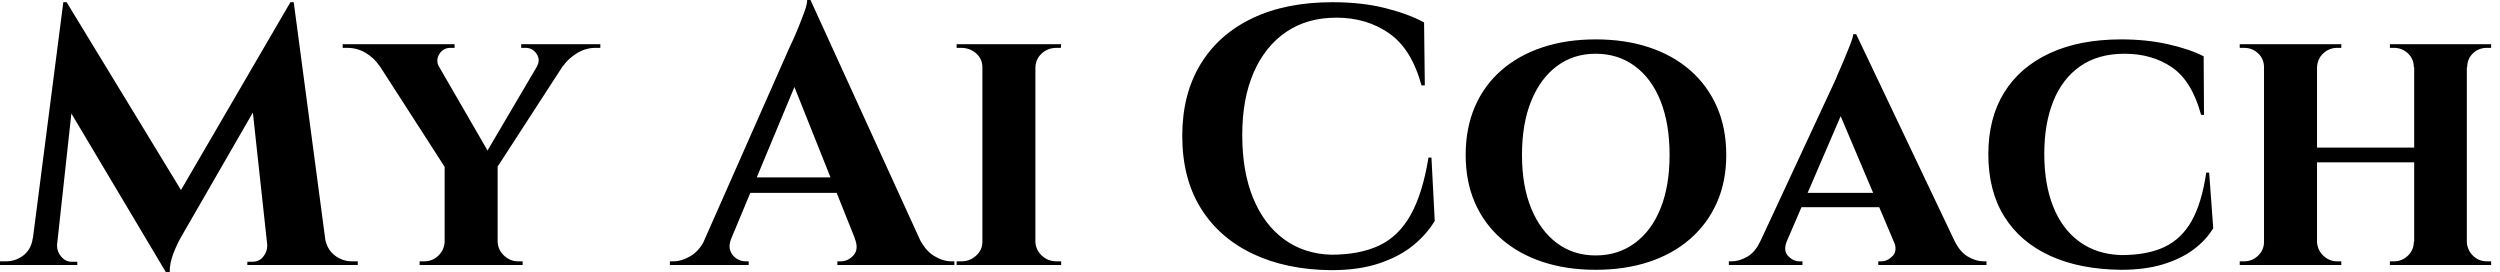 <svg baseProfile="full" height="28" version="1.1" viewBox="0 0 257 28" width="257" xmlns="http://www.w3.org/2000/svg" xmlns:ev="http://www.w3.org/2001/xml-events" xmlns:xlink="http://www.w3.org/1999/xlink"><defs /><g><path d="M29.514 0.227 29.816 4.351 18.578 23.838Q18.578 23.838 18.2 24.5Q17.822 25.162 17.462 26.108Q17.103 27.054 17.103 28H16.724L15.249 24.708ZM3.859 24.481V27.243H-0.341V26.865Q-0.303 26.865 -0.019 26.865Q0.265 26.865 0.265 26.865Q1.286 26.865 2.081 26.241Q2.876 25.616 3.027 24.481ZM5.524 25.086Q5.524 25.124 5.524 25.162Q5.524 25.2 5.524 25.276Q5.524 25.881 5.959 26.392Q6.395 26.903 7.0 26.903H7.605V27.243H5.259V25.086ZM6.168 0.227H6.508L7.832 4.011L5.297 27.243H2.686ZM6.508 0.227 18.881 20.546 16.724 28 5.524 9.195ZM29.854 0.227 33.449 27.243H27.357L25.465 9.838L29.514 0.227ZM32.276 24.481H33.07Q33.259 25.616 34.054 26.241Q34.849 26.865 35.832 26.865Q35.832 26.865 36.135 26.865Q36.438 26.865 36.438 26.865V27.243H32.276ZM27.13 25.086H27.395V27.243H25.086V26.903H25.654Q26.297 26.903 26.714 26.392Q27.13 25.881 27.13 25.276Q27.13 25.2 27.13 25.162Q27.13 25.124 27.13 25.086Z M43.476 4.578 50.589 16.876 45.557 17.443 37.27 4.578ZM50.816 16.951V27.243H45.368V17.027ZM56.189 4.578H58.951L50.438 17.708L48.659 17.368ZM54.827 6.886Q55.243 6.168 54.827 5.543Q54.411 4.919 53.692 4.919Q53.692 4.919 53.465 4.919Q53.238 4.919 53.238 4.919V4.541H61.373V4.919H60.881Q59.859 4.919 58.97 5.468Q58.081 6.016 57.551 6.773ZM44.8 6.886 38.67 6.773Q38.141 5.978 37.27 5.449Q36.4 4.919 35.341 4.919H34.886V4.541H46.389V4.919Q46.389 4.919 46.181 4.919Q45.973 4.919 45.973 4.919Q45.216 4.919 44.819 5.562Q44.422 6.205 44.8 6.886ZM45.481 24.859V27.243H42.795V26.865Q42.832 26.865 43.041 26.865Q43.249 26.865 43.249 26.865Q44.119 26.865 44.724 26.278Q45.33 25.692 45.368 24.859ZM50.741 24.859H50.816Q50.854 25.692 51.478 26.278Q52.103 26.865 52.935 26.865Q52.935 26.865 53.162 26.865Q53.389 26.865 53.389 26.865V27.243H50.741Z  M82.978 0.0 95.314 27.016H88.541L80.67 7.303ZM74.843 24.481Q74.541 25.238 74.73 25.768Q74.919 26.297 75.373 26.581Q75.827 26.865 76.281 26.865H76.622V27.243H68.524V26.865Q68.524 26.865 68.695 26.865Q68.865 26.865 68.865 26.865Q69.735 26.865 70.662 26.316Q71.589 25.768 72.195 24.481ZM82.978 0.0 83.13 4.616 73.746 27.13H70.984L80.784 4.957Q80.897 4.73 81.181 4.105Q81.465 3.481 81.786 2.686Q82.108 1.892 82.373 1.154Q82.638 0.416 82.638 0.0ZM86.951 18.238V19.827H75.827V18.238ZM87.519 24.481H94.141Q94.784 25.768 95.692 26.316Q96.6 26.865 97.47 26.865Q97.47 26.865 97.622 26.865Q97.773 26.865 97.773 26.865V27.243H85.741V26.865H86.081Q86.838 26.865 87.405 26.241Q87.973 25.616 87.519 24.481Z M106.097 4.541V27.243H100.649V4.541ZM100.762 24.859V27.243H98.0V26.865Q98.0 26.865 98.227 26.865Q98.454 26.865 98.492 26.865Q99.362 26.865 100.005 26.278Q100.649 25.692 100.649 24.859ZM106.022 24.859H106.097Q106.135 25.692 106.759 26.278Q107.384 26.865 108.292 26.865Q108.292 26.865 108.5 26.865Q108.708 26.865 108.746 26.865V27.243H106.022ZM106.022 6.924V4.541H108.746L108.708 4.919Q108.708 4.919 108.519 4.919Q108.33 4.919 108.292 4.919Q107.384 4.919 106.759 5.486Q106.135 6.054 106.097 6.924ZM100.762 6.924H100.649Q100.649 6.054 100.005 5.486Q99.362 4.919 98.454 4.919Q98.454 4.919 98.227 4.919Q98.0 4.919 98.0 4.919V4.541H100.762Z  M146.811 16.195 147.151 22.703Q146.319 24.103 144.919 25.238Q143.519 26.373 141.438 27.073Q139.357 27.773 136.519 27.773Q131.903 27.735 128.441 26.089Q124.978 24.443 123.086 21.378Q121.195 18.314 121.195 13.962Q121.195 9.724 123.049 6.641Q124.903 3.557 128.365 1.892Q131.827 0.227 136.632 0.227Q139.659 0.227 142.062 0.832Q144.465 1.438 146.054 2.308L146.13 8.778H145.789Q144.768 5.032 142.459 3.424Q140.151 1.816 137.049 1.816Q134.022 1.816 131.865 3.292Q129.708 4.768 128.535 7.454Q127.362 10.141 127.362 13.886Q127.362 17.632 128.478 20.357Q129.595 23.081 131.657 24.595Q133.719 26.108 136.519 26.184Q139.432 26.184 141.438 25.238Q143.443 24.292 144.673 22.097Q145.903 19.903 146.508 16.195Z M163.686 4.049Q166.714 4.049 169.173 4.862Q171.632 5.676 173.411 7.227Q175.189 8.778 176.154 10.973Q177.119 13.168 177.119 15.93Q177.119 18.654 176.154 20.83Q175.189 23.005 173.411 24.557Q171.632 26.108 169.173 26.922Q166.714 27.735 163.686 27.735Q160.697 27.735 158.238 26.922Q155.778 26.108 154.0 24.557Q152.222 23.005 151.276 20.83Q150.33 18.654 150.33 15.93Q150.33 13.168 151.276 10.973Q152.222 8.778 154.0 7.227Q155.778 5.676 158.238 4.862Q160.697 4.049 163.686 4.049ZM163.686 26.259Q165.995 26.259 167.716 24.992Q169.438 23.724 170.365 21.416Q171.292 19.108 171.292 15.93Q171.292 12.714 170.365 10.386Q169.438 8.059 167.716 6.792Q165.995 5.524 163.686 5.524Q161.416 5.524 159.714 6.792Q158.011 8.059 157.065 10.386Q156.119 12.714 156.119 15.93Q156.119 19.108 157.065 21.416Q158.011 23.724 159.714 24.992Q161.416 26.259 163.686 26.259Z M190.476 3.519 201.676 27.054H195.281L188.243 10.443ZM183.362 24.746Q182.946 25.768 183.476 26.316Q184.005 26.865 184.649 26.865H184.951V27.243H177.384V26.865Q177.384 26.865 177.535 26.865Q177.686 26.865 177.686 26.865Q178.443 26.865 179.276 26.392Q180.108 25.919 180.638 24.746ZM190.476 3.519 190.551 8.059 182.341 27.13H179.541L188.395 8.097Q188.47 7.87 188.735 7.284Q189.0 6.697 189.303 5.959Q189.605 5.222 189.87 4.559Q190.135 3.897 190.173 3.519ZM193.768 19.827V21.303H184.119V19.827ZM194.335 24.746H200.578Q201.146 25.919 201.978 26.392Q202.811 26.865 203.568 26.865Q203.568 26.865 203.719 26.865Q203.87 26.865 203.87 26.865V27.243H192.746V26.865H193.049Q193.692 26.865 194.222 26.316Q194.751 25.768 194.335 24.746Z M226.762 17.746 227.178 23.459Q226.459 24.67 225.173 25.635Q223.886 26.6 222.032 27.168Q220.178 27.735 217.719 27.735Q213.481 27.697 210.416 26.297Q207.351 24.897 205.705 22.268Q204.059 19.638 204.059 15.854Q204.059 12.146 205.686 9.516Q207.314 6.886 210.378 5.468Q213.443 4.049 217.719 4.049Q220.292 4.049 222.505 4.541Q224.719 5.032 226.195 5.789L226.232 11.805H225.93Q224.984 8.324 222.941 6.924Q220.897 5.524 218.059 5.524Q215.335 5.524 213.5 6.811Q211.665 8.097 210.738 10.405Q209.811 12.714 209.811 15.816Q209.811 18.957 210.738 21.265Q211.665 23.573 213.443 24.859Q215.222 26.146 217.719 26.222Q220.405 26.222 222.165 25.389Q223.924 24.557 224.965 22.703Q226.005 20.849 226.459 17.746Z M253.249 4.541V27.243H247.838V4.541ZM237.849 4.541V27.243H232.4V4.541ZM248.141 15.173V16.686H237.508V15.173ZM232.514 24.859V27.243H229.903V26.865Q229.903 26.865 230.111 26.865Q230.319 26.865 230.357 26.865Q231.189 26.865 231.795 26.278Q232.4 25.692 232.4 24.859ZM237.773 24.859H237.849Q237.886 25.692 238.492 26.278Q239.097 26.865 239.93 26.865Q239.93 26.865 240.138 26.865Q240.346 26.865 240.346 26.865V27.243H237.773ZM237.773 6.924V4.541H240.346V4.919Q240.346 4.919 240.138 4.919Q239.93 4.919 239.93 4.919Q239.097 4.919 238.492 5.486Q237.886 6.054 237.849 6.924ZM232.514 6.924H232.4Q232.4 6.054 231.795 5.486Q231.189 4.919 230.357 4.919Q230.319 4.919 230.111 4.919Q229.903 4.919 229.903 4.919V4.541H232.514ZM247.914 24.859V27.243H245.341V26.865Q245.341 26.865 245.549 26.865Q245.757 26.865 245.757 26.865Q246.589 26.865 247.195 26.278Q247.8 25.692 247.8 24.859ZM253.135 24.859H253.249Q253.286 25.692 253.873 26.278Q254.459 26.865 255.33 26.865Q255.33 26.865 255.538 26.865Q255.746 26.865 255.746 26.865V27.243H253.135ZM253.173 6.924V4.541H255.746V4.919Q255.746 4.919 255.538 4.919Q255.33 4.919 255.33 4.919Q254.459 4.919 253.873 5.486Q253.286 6.054 253.286 6.924ZM247.914 6.924H247.8Q247.8 6.054 247.195 5.486Q246.589 4.919 245.757 4.919Q245.757 4.919 245.549 4.919Q245.341 4.919 245.341 4.919V4.541H247.914Z " fill="rgb(0,0,0)" transform="translate(0.341, 0)" /></g></svg>